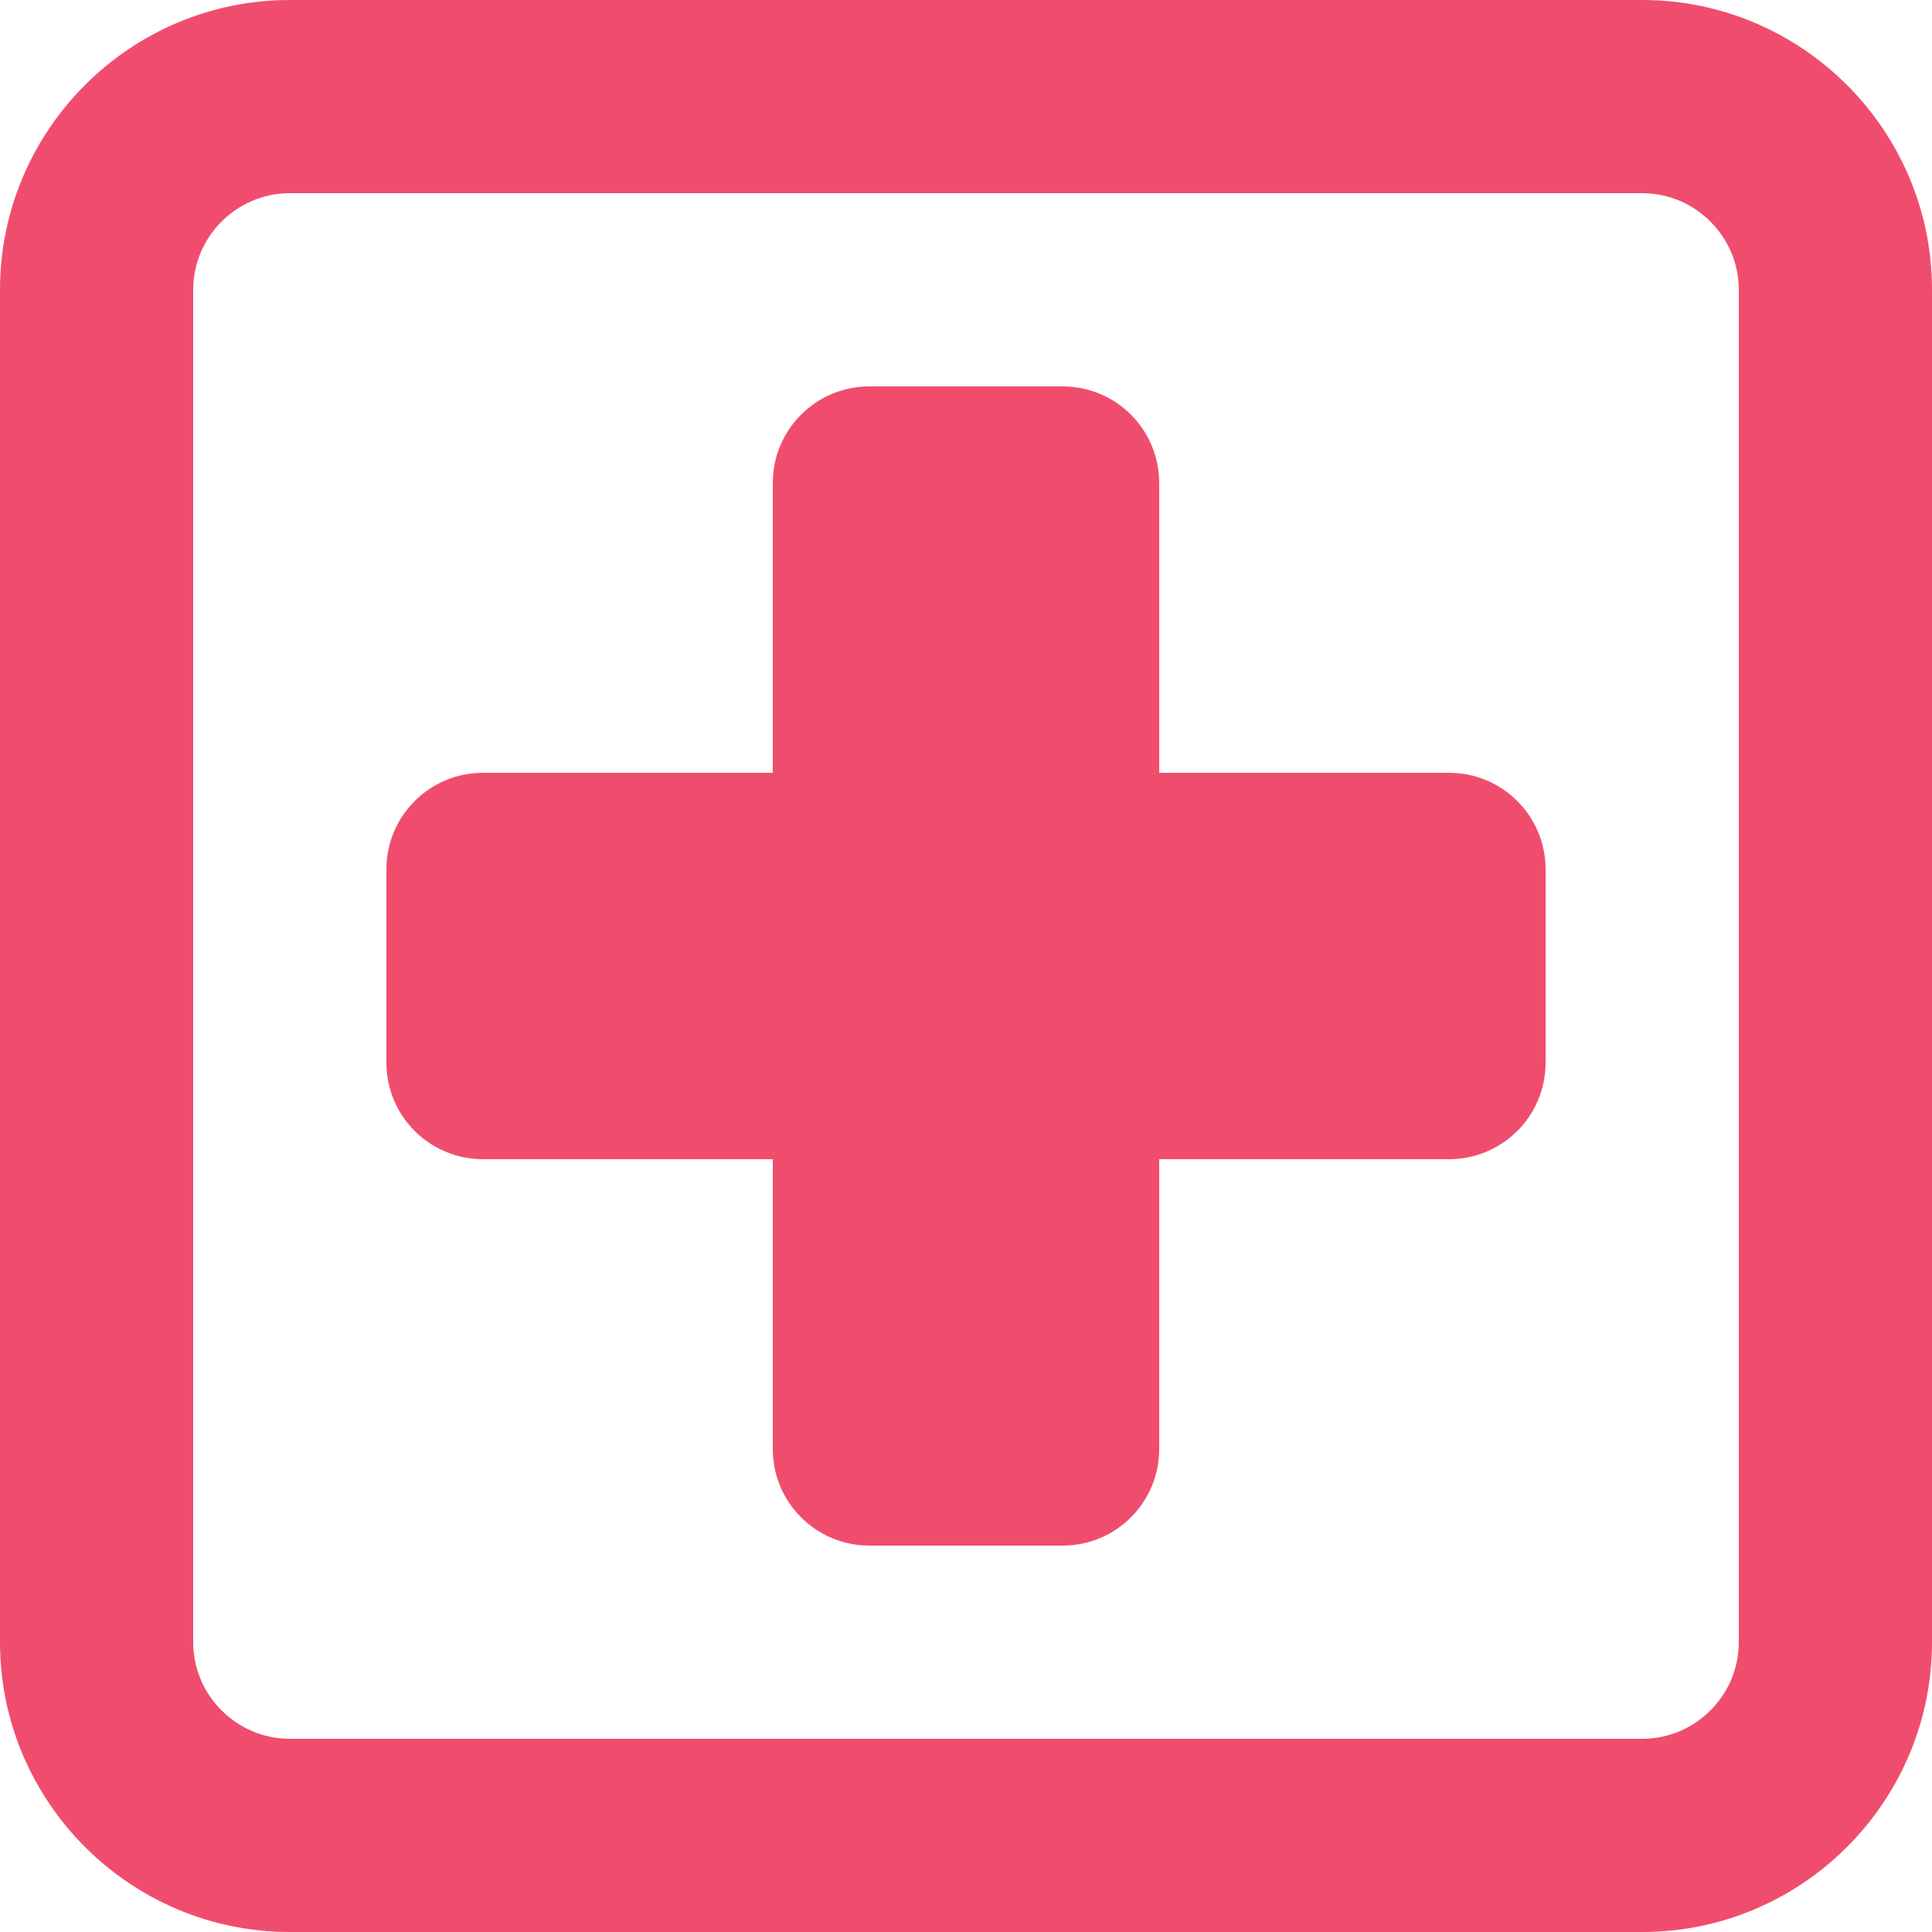 <?xml version="1.0" encoding="UTF-8"?><svg id="Layer_1" xmlns="http://www.w3.org/2000/svg" viewBox="0 0 64 64"><defs><style>.cls-1{fill:#f04d6e;}</style></defs><path class="cls-1" d="M48,25.6h-9.6V16c0-1.77-1.43-3.2-3.2-3.2h-6.4c-1.77,0-3.2,1.43-3.2,3.2v9.6h-9.6c-1.77,0-3.2,1.43-3.2,3.2v6.4c0,1.77,1.43,3.2,3.2,3.2h9.6v9.6c0,1.77,1.43,3.2,3.2,3.2h6.4c1.77,0,3.2-1.43,3.2-3.2v-9.6h9.6c1.77,0,3.2-1.43,3.2-3.2v-6.4c0-1.77-1.43-3.2-3.2-3.2Z"/><path class="cls-1" d="M54.4,0H9.6C4.31,0,0,4.31,0,9.6V54.4c0,5.29,4.31,9.6,9.6,9.6H54.4c5.29,0,9.6-4.31,9.6-9.6V9.6C64,4.31,59.69,0,54.4,0Zm3.2,54.4c0,1.76-1.44,3.2-3.2,3.2H9.6c-1.76,0-3.2-1.44-3.2-3.2V9.6c0-1.76,1.44-3.2,3.2-3.2H54.4c1.76,0,3.2,1.44,3.2,3.2V54.4Z"/></svg>